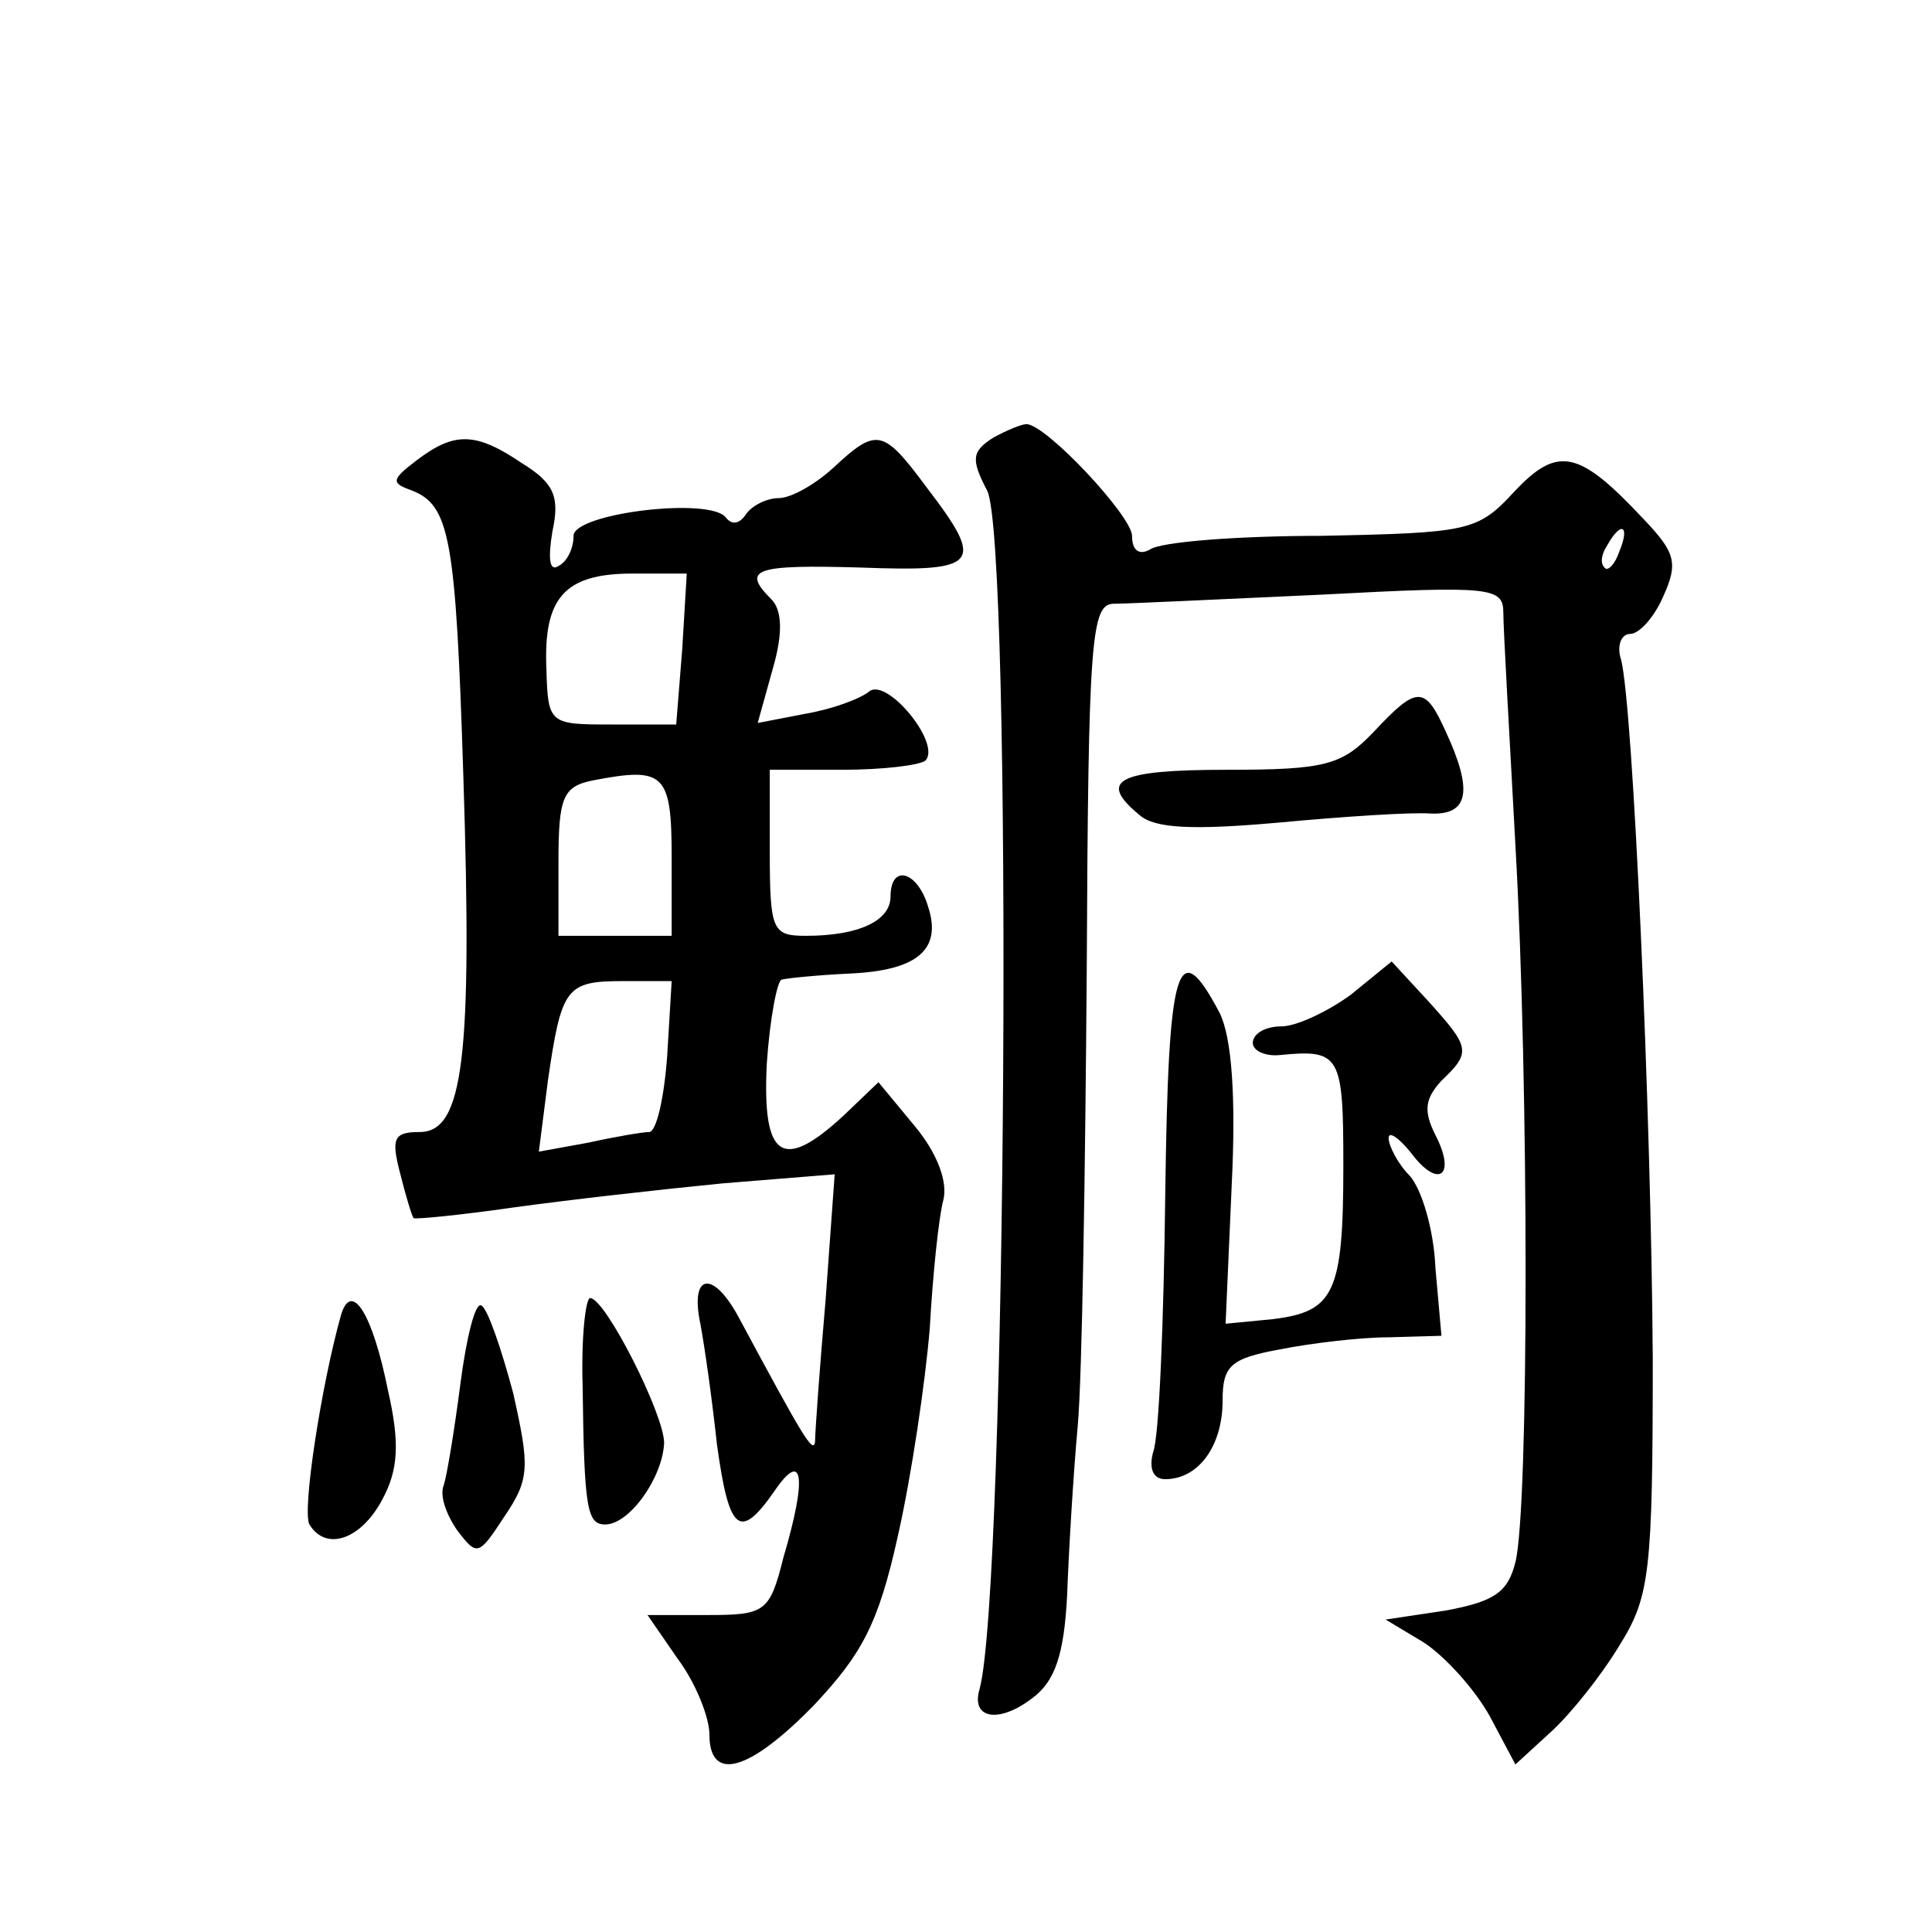 <?xml version="1.0" standalone="no"?>
<!DOCTYPE svg PUBLIC "-//W3C//DTD SVG 20010904//EN"
 "http://www.w3.org/TR/2001/REC-SVG-20010904/DTD/svg10.dtd">
<svg version="1.0" xmlns="http://www.w3.org/2000/svg"
 width="128pt" height="128pt" viewBox="0 0 128 128"
 preserveAspectRatio="xMidYMid meet">
<g transform="translate(0,128) scale(0.1,-0.1)"
fill="#0" stroke="none">
<path d="M658 990 c-14 -9 -15 -14 -4 -35 17 -33 13 -728 -5 -794 -6 -20 13 -23
35 -6 15 11 21 29 23 68 1 28 4 79 7 112 3 33 5 169 6 303 1 220 3 242 18 242 9
0 71 3 137 6 113 6 121 5 121 -12 0 -11 4 -80 8 -154 9 -158 9 -439 0 -475 -5 -20
-14 -26 -46 -32 l-40 -6 25 -15 c14 -9 34 -31 44 -49 l17 -32 24 22 c13 12 33 37
45 57 20 32 22 48 22 190 -1 162 -13 432 -21 463 -3 9 0 17 6 17 6 0 16 11 22 25
10 22 8 29 -13 51 -43 46 -57 49 -86 18 -24 -26 -30 -27 -127 -29 -56 0 -107 -4
-114 -9 -7 -4 -12 -1 -12 9 0 13 -57 74 -70 74 -3 0 -13 -4 -22 -9z m415 -75 c-3
-9 -8 -14 -10 -11 -3 3 -2 9 2 15 9 16 15 13 8 -4z M276 975 c-17 -13 -17 -15 -3
-20 25 -10 29 -31 34 -190 6 -186 0 -235 -29 -235 -17 0 -19 -4 -13 -27 4 -16 8
-29 9 -30 1 -1 31 2 66 7 36 5 98 12 139 16 l74 6 -6 -83 c-4 -46 -7 -88 -7 -94
-1 -9 -8 3 -51 83 -17 31 -32 28 -25 -5 3 -16 8 -52 11 -80 8 -58 15 -64 38 -31
19 28 22 10 6 -44 -9 -36 -12 -38 -50 -38 l-40 0 20 -29 c12 -16 21 -39 21 -50
0 -32 26 -25 69 19 32 34 43 54 56 113 9 40 18 101 21 137 2 36 6 74 9 85 3 12
-4 31 -19 49 l-24 29 -23 -22 c-41 -38 -54 -28 -51 34 2 30 7 56 10 56 4 1 24 3
45 4 45 2 61 16 52 44 -7 24 -25 29 -25 7 0 -16 -21 -26 -56 -26 -22 0 -24 3 -24
55 l0 55 48 0 c27 0 51 3 55 6 11 11 -25 55 -37 46 -6 -5 -25 -12 -43 -15 l-31
-6 10 36 c7 24 6 39 -1 46 -20 20 -11 23 59 21 79 -3 83 2 44 53 -29 39 -33 40
-62 13 -12 -11 -28 -20 -36 -20 -8 0 -18 -5 -22 -11 -4 -6 -9 -7 -13 -2 -10 14
-101 3 -101 -12 0 -8 -4 -17 -10 -20 -6 -4 -7 5 -4 23 5 23 1 32 -20 45 -31 21
-45 21 -70 2z m176 -125 l-4 -50 -42 0 c-42 0 -43 0 -44 37 -2 47 12 63 57 63 l36
0 -3 -50z m-7 -138 l0 -52 -37 0 -38 0 0 49 c0 43 3 50 23 54 47 9 52 5 52 -51z
m-3 -132 c-2 -27 -7 -50 -12 -50 -4 0 -22 -3 -40 -7 l-33 -6 6 47 c9 62 12 66 50
66 l32 0 -3 -50z M910 795 c-21 -22 -32 -25 -97 -25 -73 0 -86 -7 -58 -30 10 -9
36 -10 92 -5 43 4 88 7 101 6 25 -1 28 15 10 54 -14 31 -19 31 -48 0z M772 488
c-1 -83 -4 -160 -8 -170 -3 -11 0 -18 8 -18 22 0 38 22 38 52 0 23 5 28 38 34 20
4 53 8 72 8 l35 1 -4 45 c-1 25 -9 52 -17 61 -8 8 -14 20 -14 25 0 5 7 0 15 -10
18 -24 30 -15 16 12 -8 16 -7 24 4 36 20 19 19 22 -9 53 l-24 26 -27 -22 c-15 -11
-36 -21 -46 -21 -11 0 -19 -5 -19 -11 0 -5 8 -9 18 -8 40 4 42 0 42 -73 0 -85 -6
-97 -47 -102 l-31 -3 4 91 c3 60 0 99 -8 115 -28 53 -34 33 -36 -121z M226 409
c-13 -46 -26 -130 -21 -139 11 -18 34 -10 48 16 11 20 12 38 4 73 -10 50 -24 73
-31 50z M305 363 c-4 -31 -9 -61 -11 -67 -3 -7 2 -20 9 -30 13 -17 14 -17 31 9
17 25 17 33 6 82 -8 30 -17 56 -21 58 -4 3 -10 -21 -14 -52z M386 362 c1 -82 3
-92 15 -92 16 0 38 31 39 54 0 19 -39 96 -49 96 -3 0 -6 -26 -5 -58z"/>
</g>
</svg>
